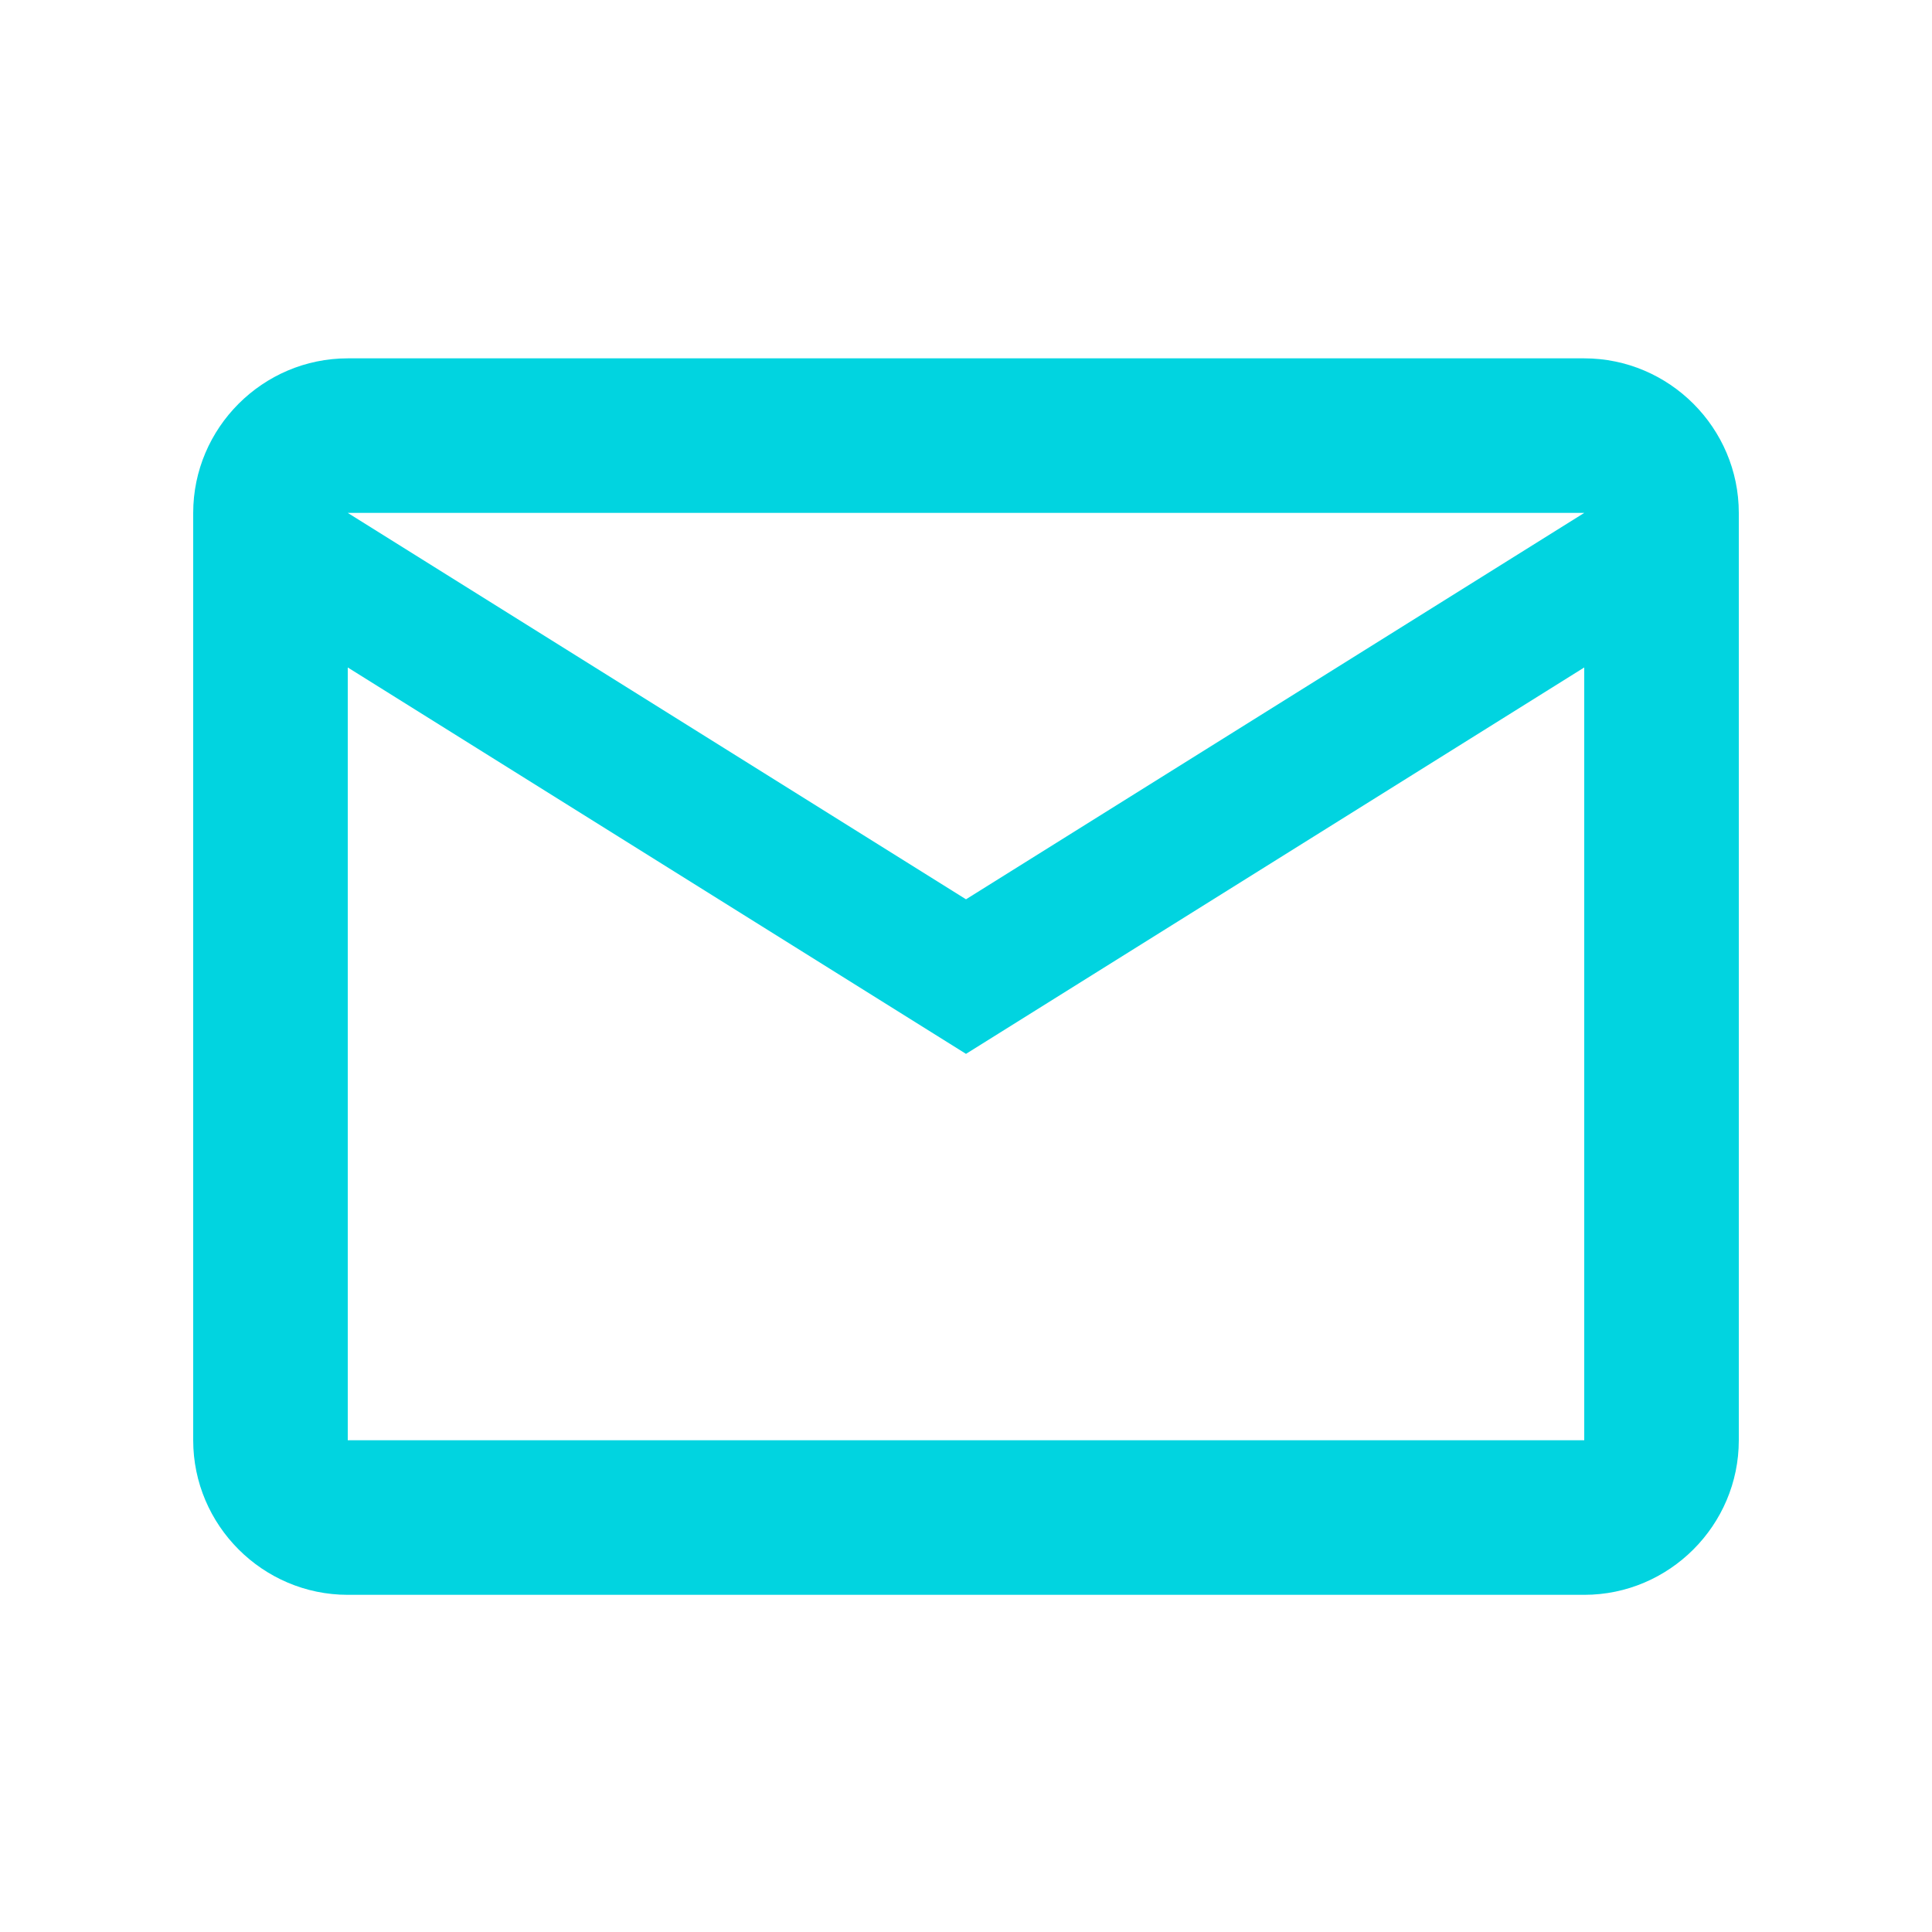 <svg xmlns="http://www.w3.org/2000/svg" width="25" height="25" fill="none"><path fill="#01D4E0" fill-rule="evenodd" d="M22.5 6.637c0-1.1-.9-2-2-2h-16c-1.1 0-2 .9-2 2v12c0 1.1.9 2 2 2h16c1.1 0 2-.9 2-2zm-2 0-8 5-8-5zm0 12h-16v-10l8 5 8-5z" clip-rule="evenodd"/></svg>